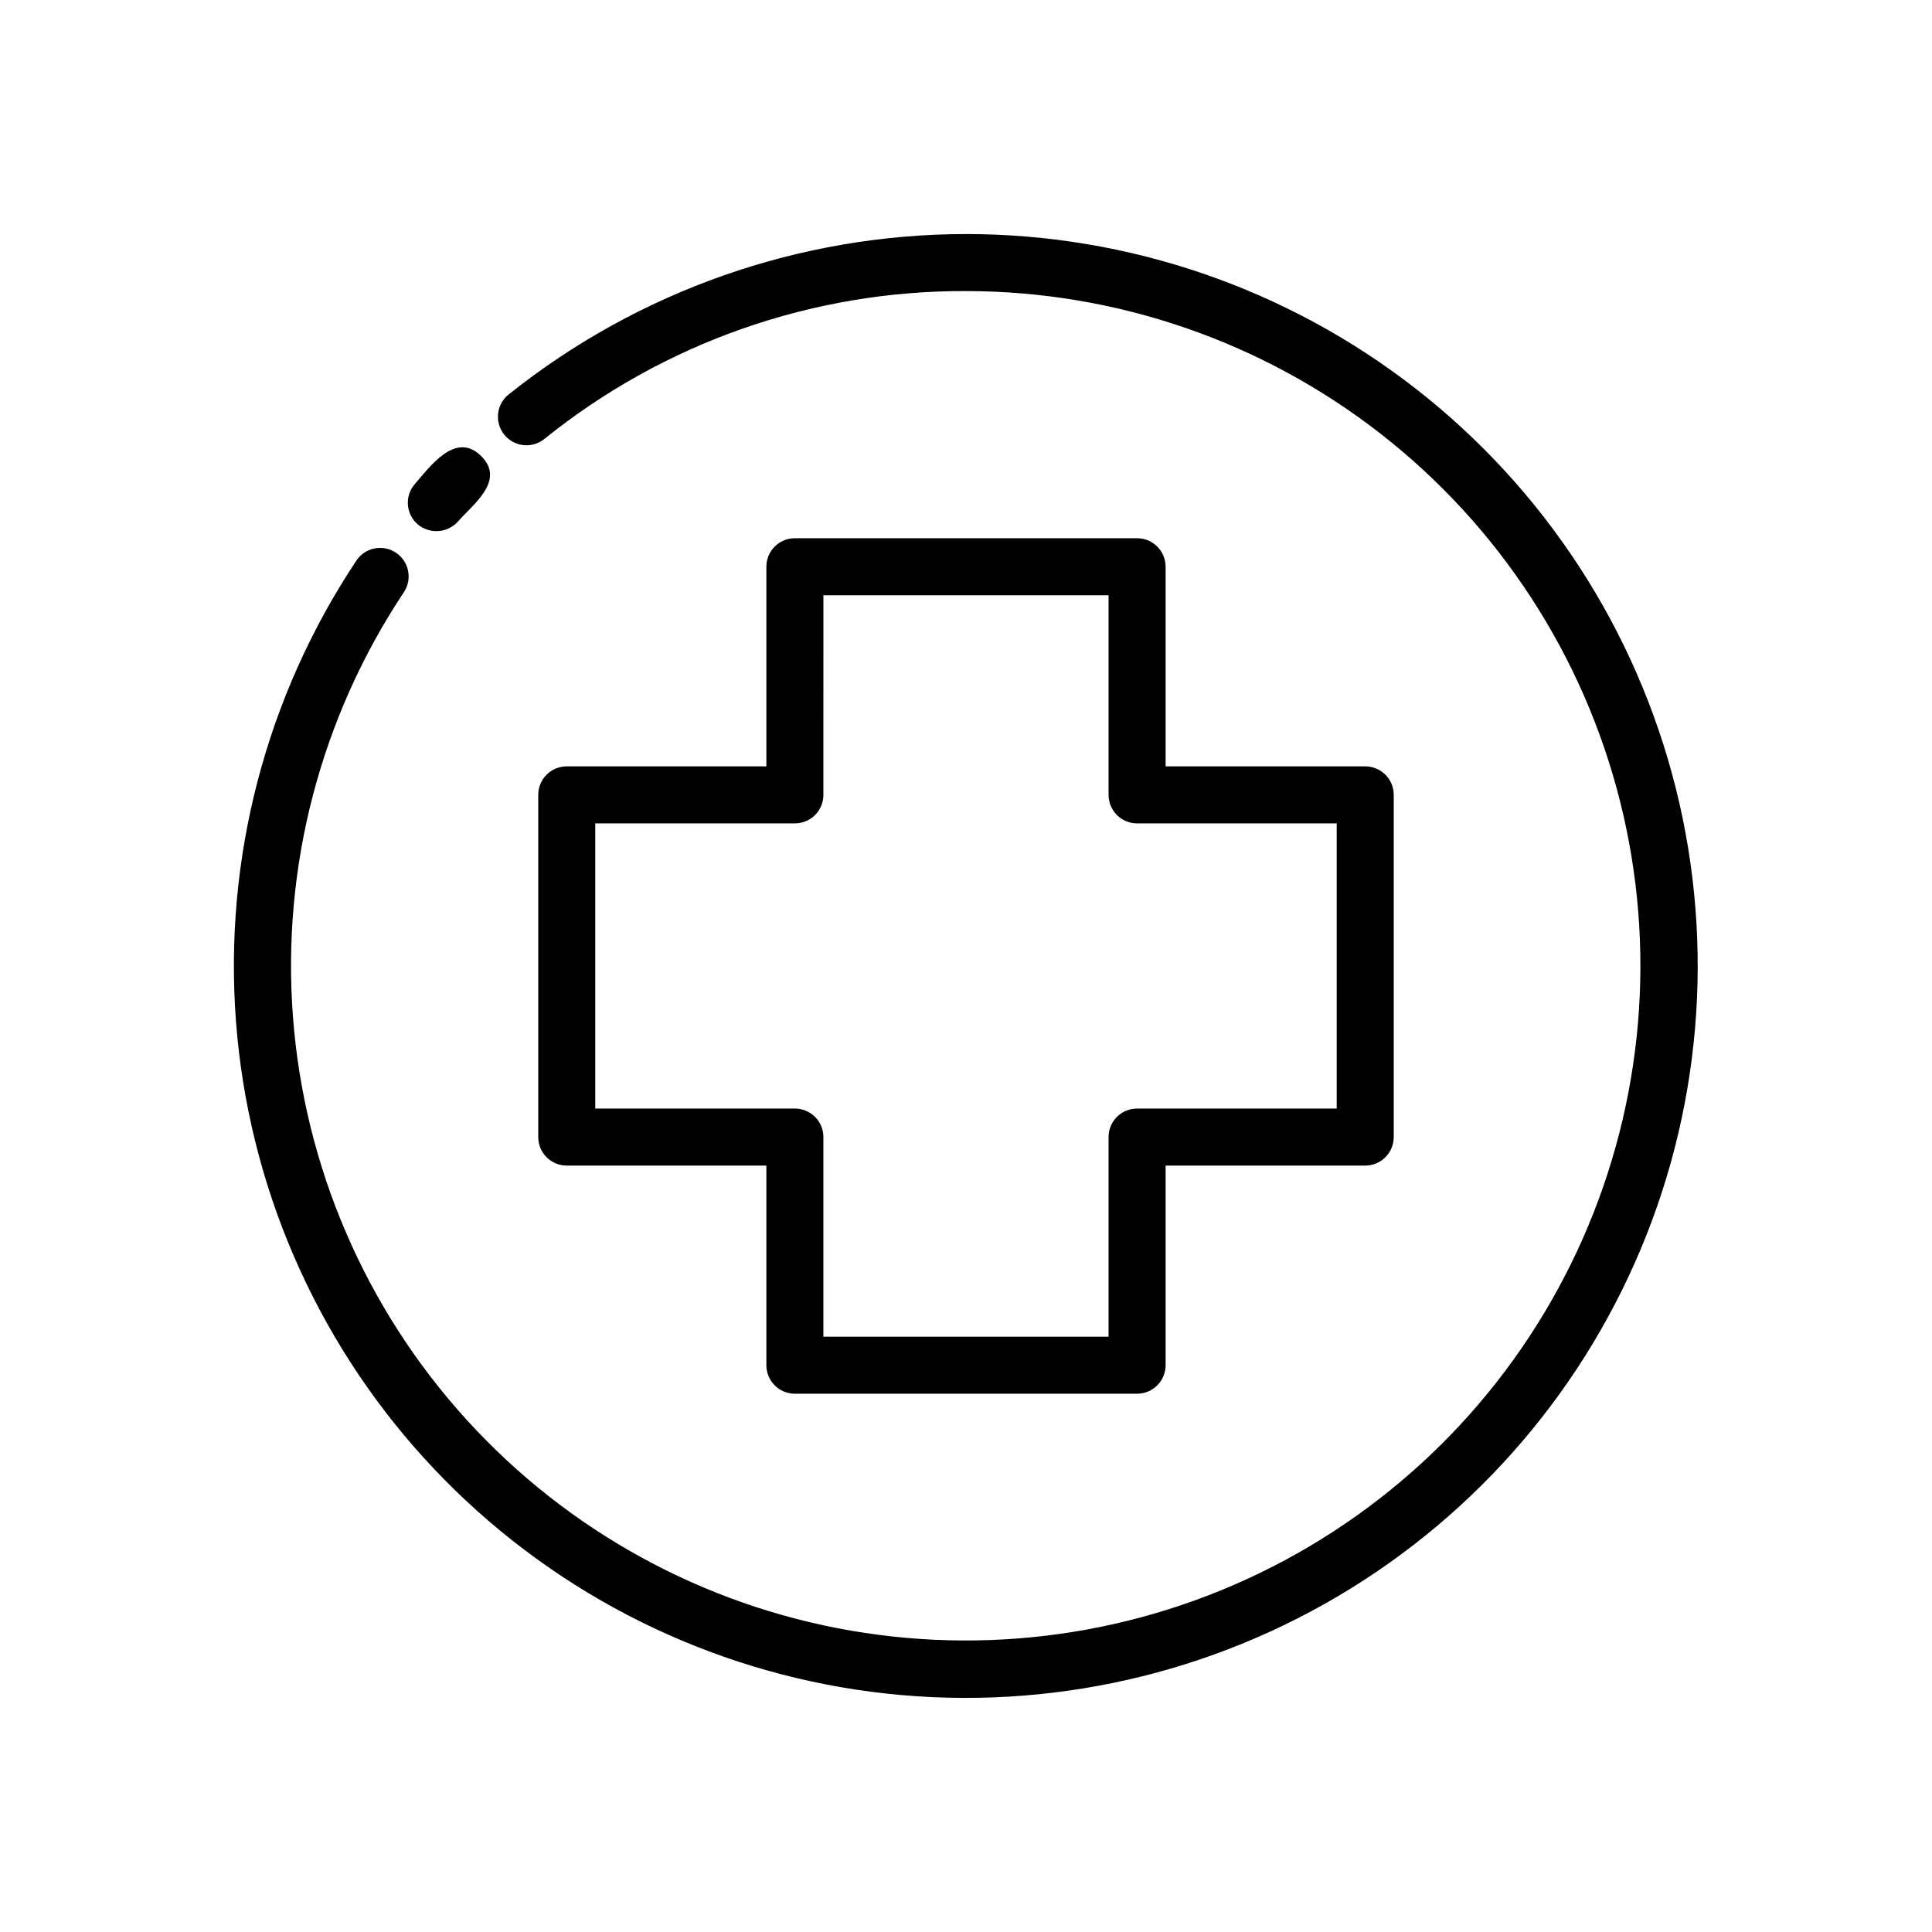 <?xml version="1.0" encoding="UTF-8"?>
<!-- Uploaded to: SVG Repo, www.svgrepo.com, Generator: SVG Repo Mixer Tools -->
<svg fill="#000000" width="800px" height="800px" version="1.1" viewBox="144 144 512 512" xmlns="http://www.w3.org/2000/svg">
 <path d="m254.7 282.96c-3.148-2.719-3.508-7.469-0.805-10.633 4.031-4.637 10.781-14.105 17.531-7.559 6.75 6.551-2.215 13-6.144 17.531v0.004c-2.793 2.992-7.441 3.281-10.582 0.656zm145.3-76.934c-44.059 0.035-86.797 15.027-121.22 42.523-3.254 2.613-3.773 7.375-1.156 10.629 2.613 3.254 7.375 3.773 10.629 1.16 31.637-25.516 71.098-39.359 111.75-39.199 39.84 0.02 78.531 13.344 109.94 37.859s53.723 58.816 63.414 97.461c9.688 38.645 6.191 79.418-9.934 115.85-16.121 36.434-43.953 66.438-79.07 85.25-35.121 18.812-75.516 25.355-114.78 18.594-39.262-6.762-75.141-26.445-101.94-55.922-26.805-29.477-42.992-67.062-46-106.79-3.008-39.727 7.34-79.32 29.398-112.5 2.309-3.477 1.359-8.168-2.117-10.48-3.477-2.309-8.172-1.359-10.48 2.117-23.934 35.988-35.164 78.941-31.902 122.04 3.258 43.102 20.82 83.875 49.895 115.86 29.078 31.98 68 53.332 110.59 60.672 42.594 7.336 86.422 0.234 124.52-20.176 38.098-20.41 68.289-52.961 85.781-92.484 17.492-39.523 21.277-83.758 10.766-125.68-10.516-41.926-34.73-79.137-68.805-105.73-34.074-26.59-76.055-41.039-119.27-41.055zm52.898 88.168v52.898h52.898c4.176 0 7.559 3.383 7.559 7.559v90.684c0 4.176-3.383 7.559-7.559 7.559h-52.898v52.898c0 4.176-3.383 7.559-7.559 7.559h-90.684c-4.176 0-7.559-3.383-7.559-7.559v-52.898h-52.898c-4.176 0-7.559-3.383-7.559-7.559v-90.684c0-4.176 3.383-7.559 7.559-7.559h52.898v-52.898c0-4.176 3.383-7.559 7.559-7.559h90.684c4.176 0 7.559 3.383 7.559 7.559zm-7.559 68.012c-4.172 0-7.555-3.383-7.555-7.555v-52.902h-75.57l-0.004 52.902c0 4.172-3.383 7.555-7.555 7.555h-52.902v75.57l52.902 0.004c4.172 0 7.555 3.383 7.555 7.555v52.902h75.57l0.004-52.902c0-4.172 3.383-7.555 7.555-7.555h52.902v-75.57z"/>
</svg>